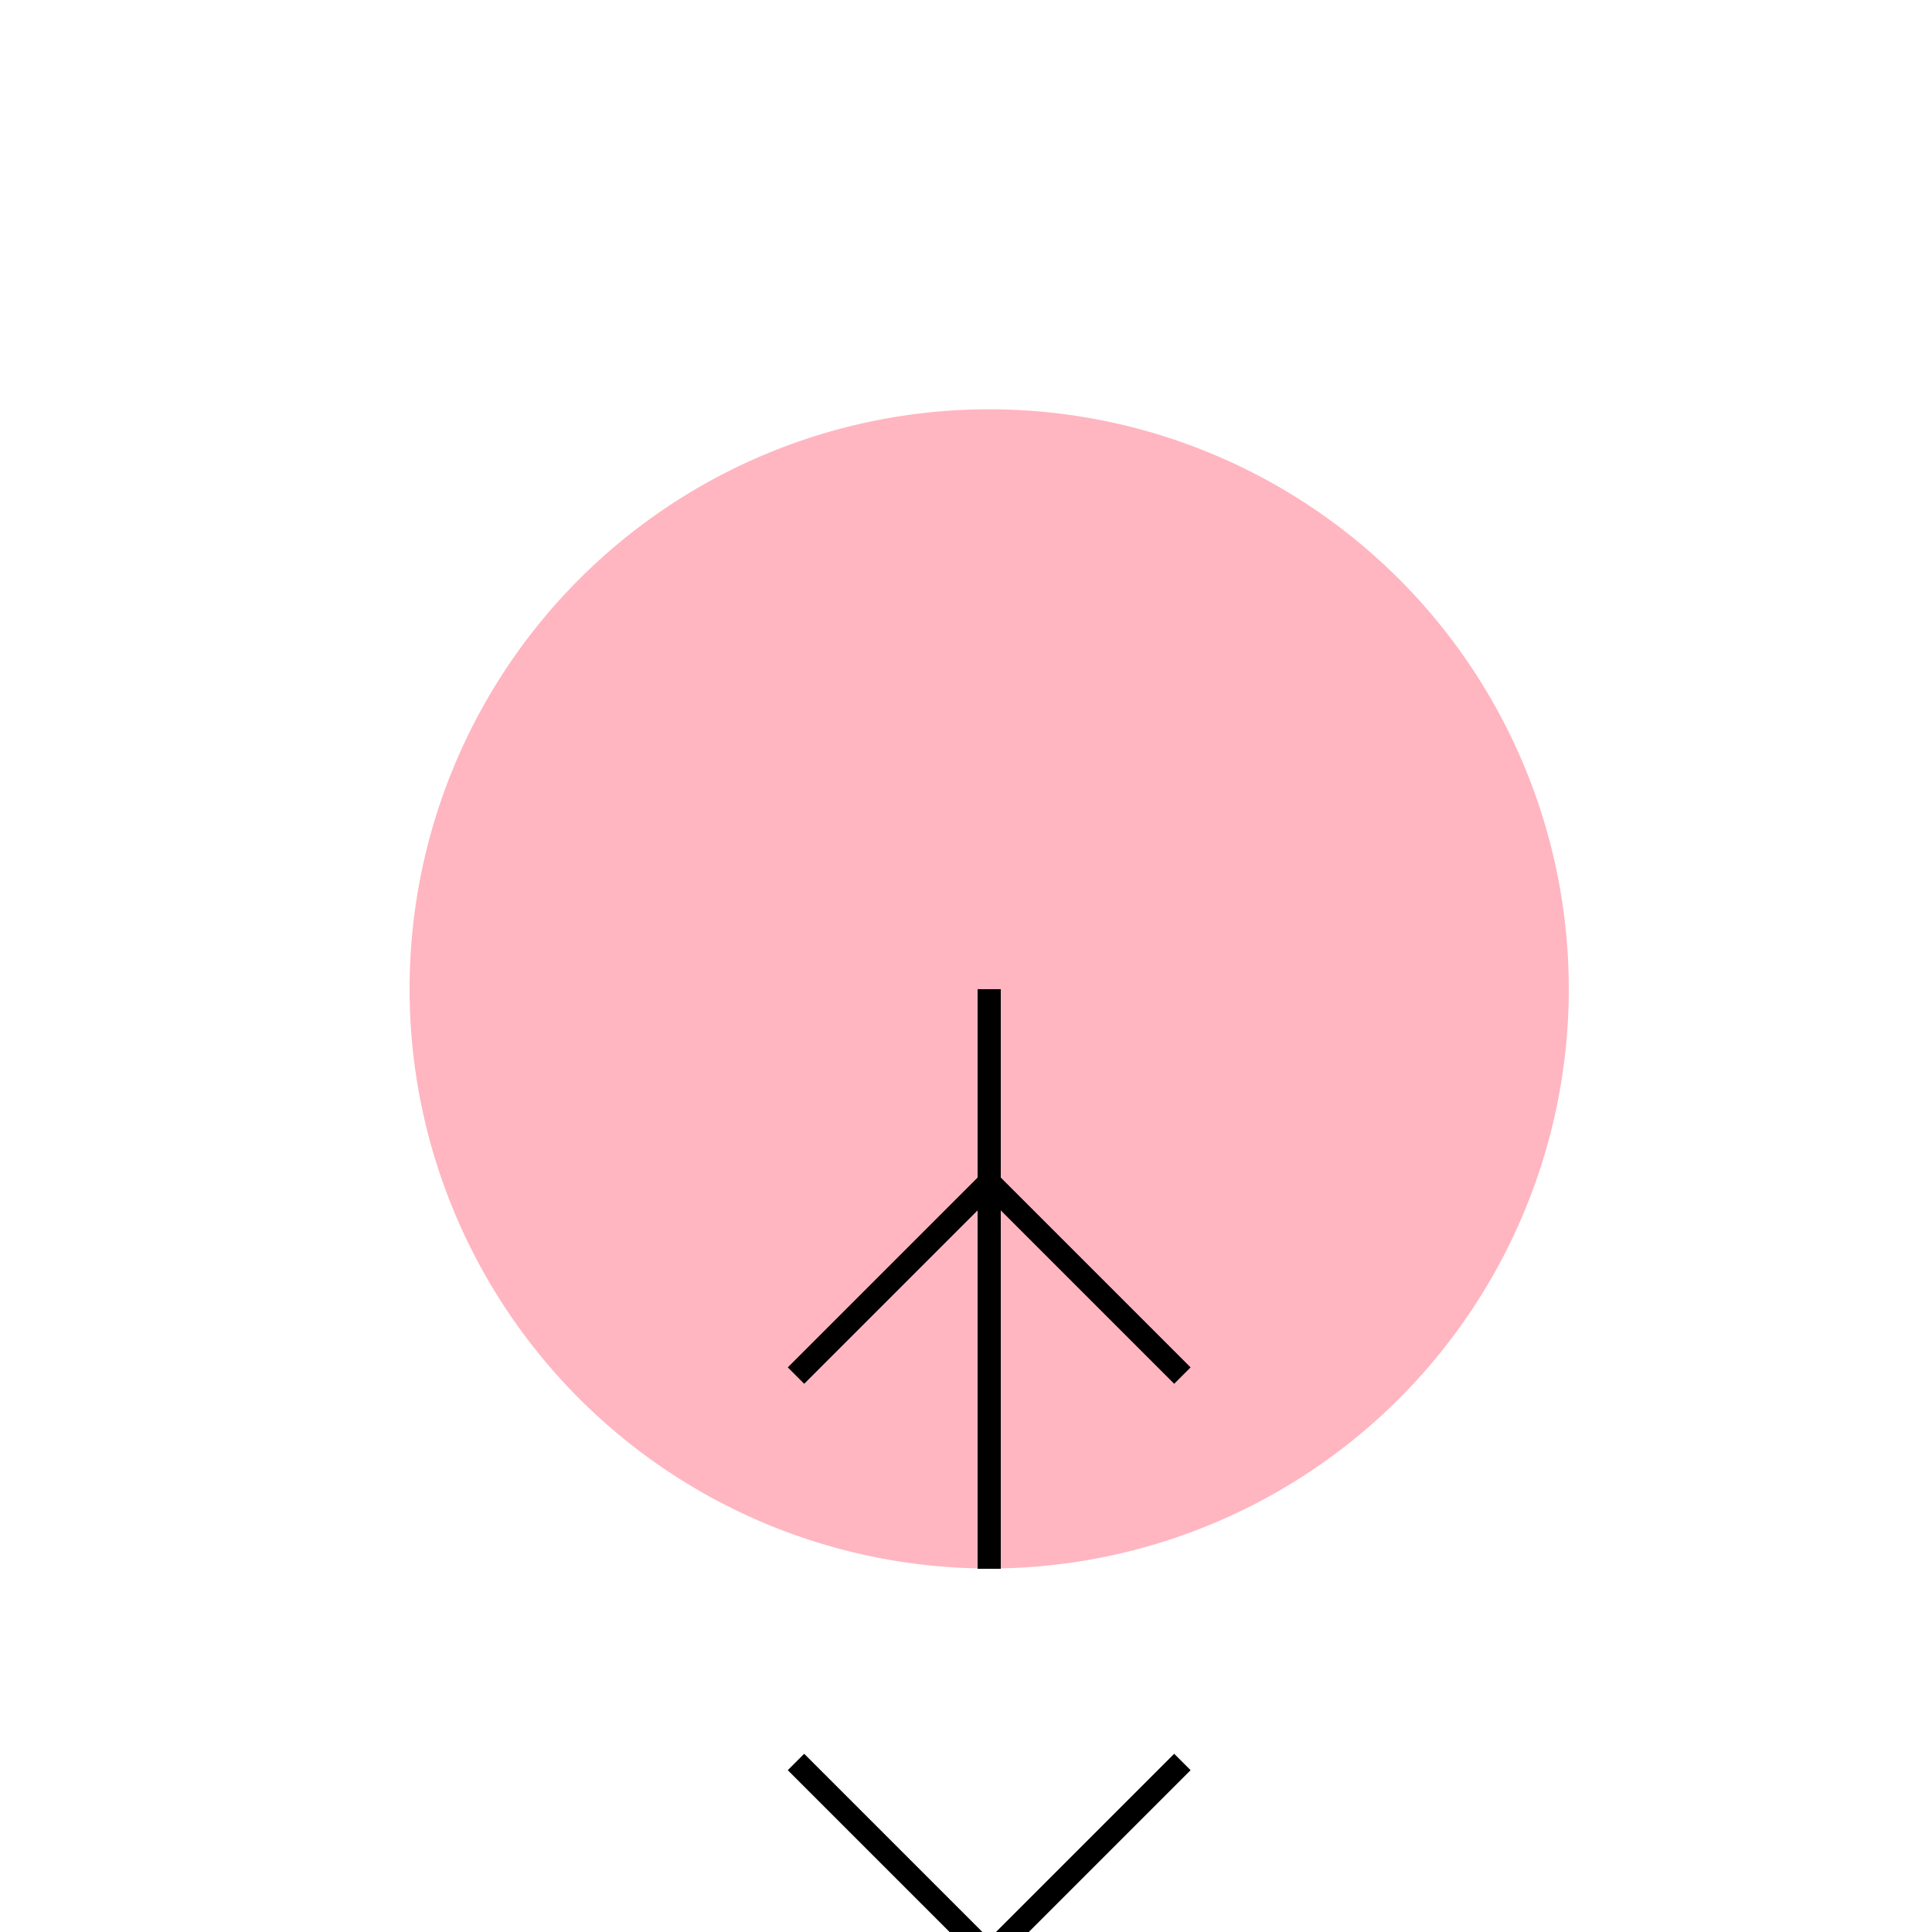 <!--

Generated by DrawGPT.
Free, open source, AI generated images in SVG, PNG, and HTML Canvas format.
https://drawgpt.ai

Created: 2023-12-26T18:32:22.636Z
Link: https://drawgpt.ai/prompt/143267/

-->
<svg xmlns="http://www.w3.org/2000/svg" xmlns:xlink="http://www.w3.org/1999/xlink" width="500" height="500"><defs/><g><path fill="lightpink" stroke="none" paint-order="stroke fill markers" d=" M 406 256 A 150 150 0 1 1 406 255.85"/><path fill="none" stroke="black" paint-order="fill stroke markers" d=" M 256 406 L 256 256" stroke-miterlimit="10" stroke-width="6" stroke-dasharray=""/><path fill="none" stroke="black" paint-order="fill stroke markers" d=" M 206 356 L 256 306" stroke-miterlimit="10" stroke-width="6" stroke-dasharray=""/><path fill="none" stroke="black" paint-order="fill stroke markers" d=" M 306 356 L 256 306" stroke-miterlimit="10" stroke-width="6" stroke-dasharray=""/><path fill="none" stroke="black" paint-order="fill stroke markers" d=" M 206 456 L 256 506" stroke-miterlimit="10" stroke-width="6" stroke-dasharray=""/><path fill="none" stroke="black" paint-order="fill stroke markers" d=" M 306 456 L 256 506" stroke-miterlimit="10" stroke-width="6" stroke-dasharray=""/></g></svg>